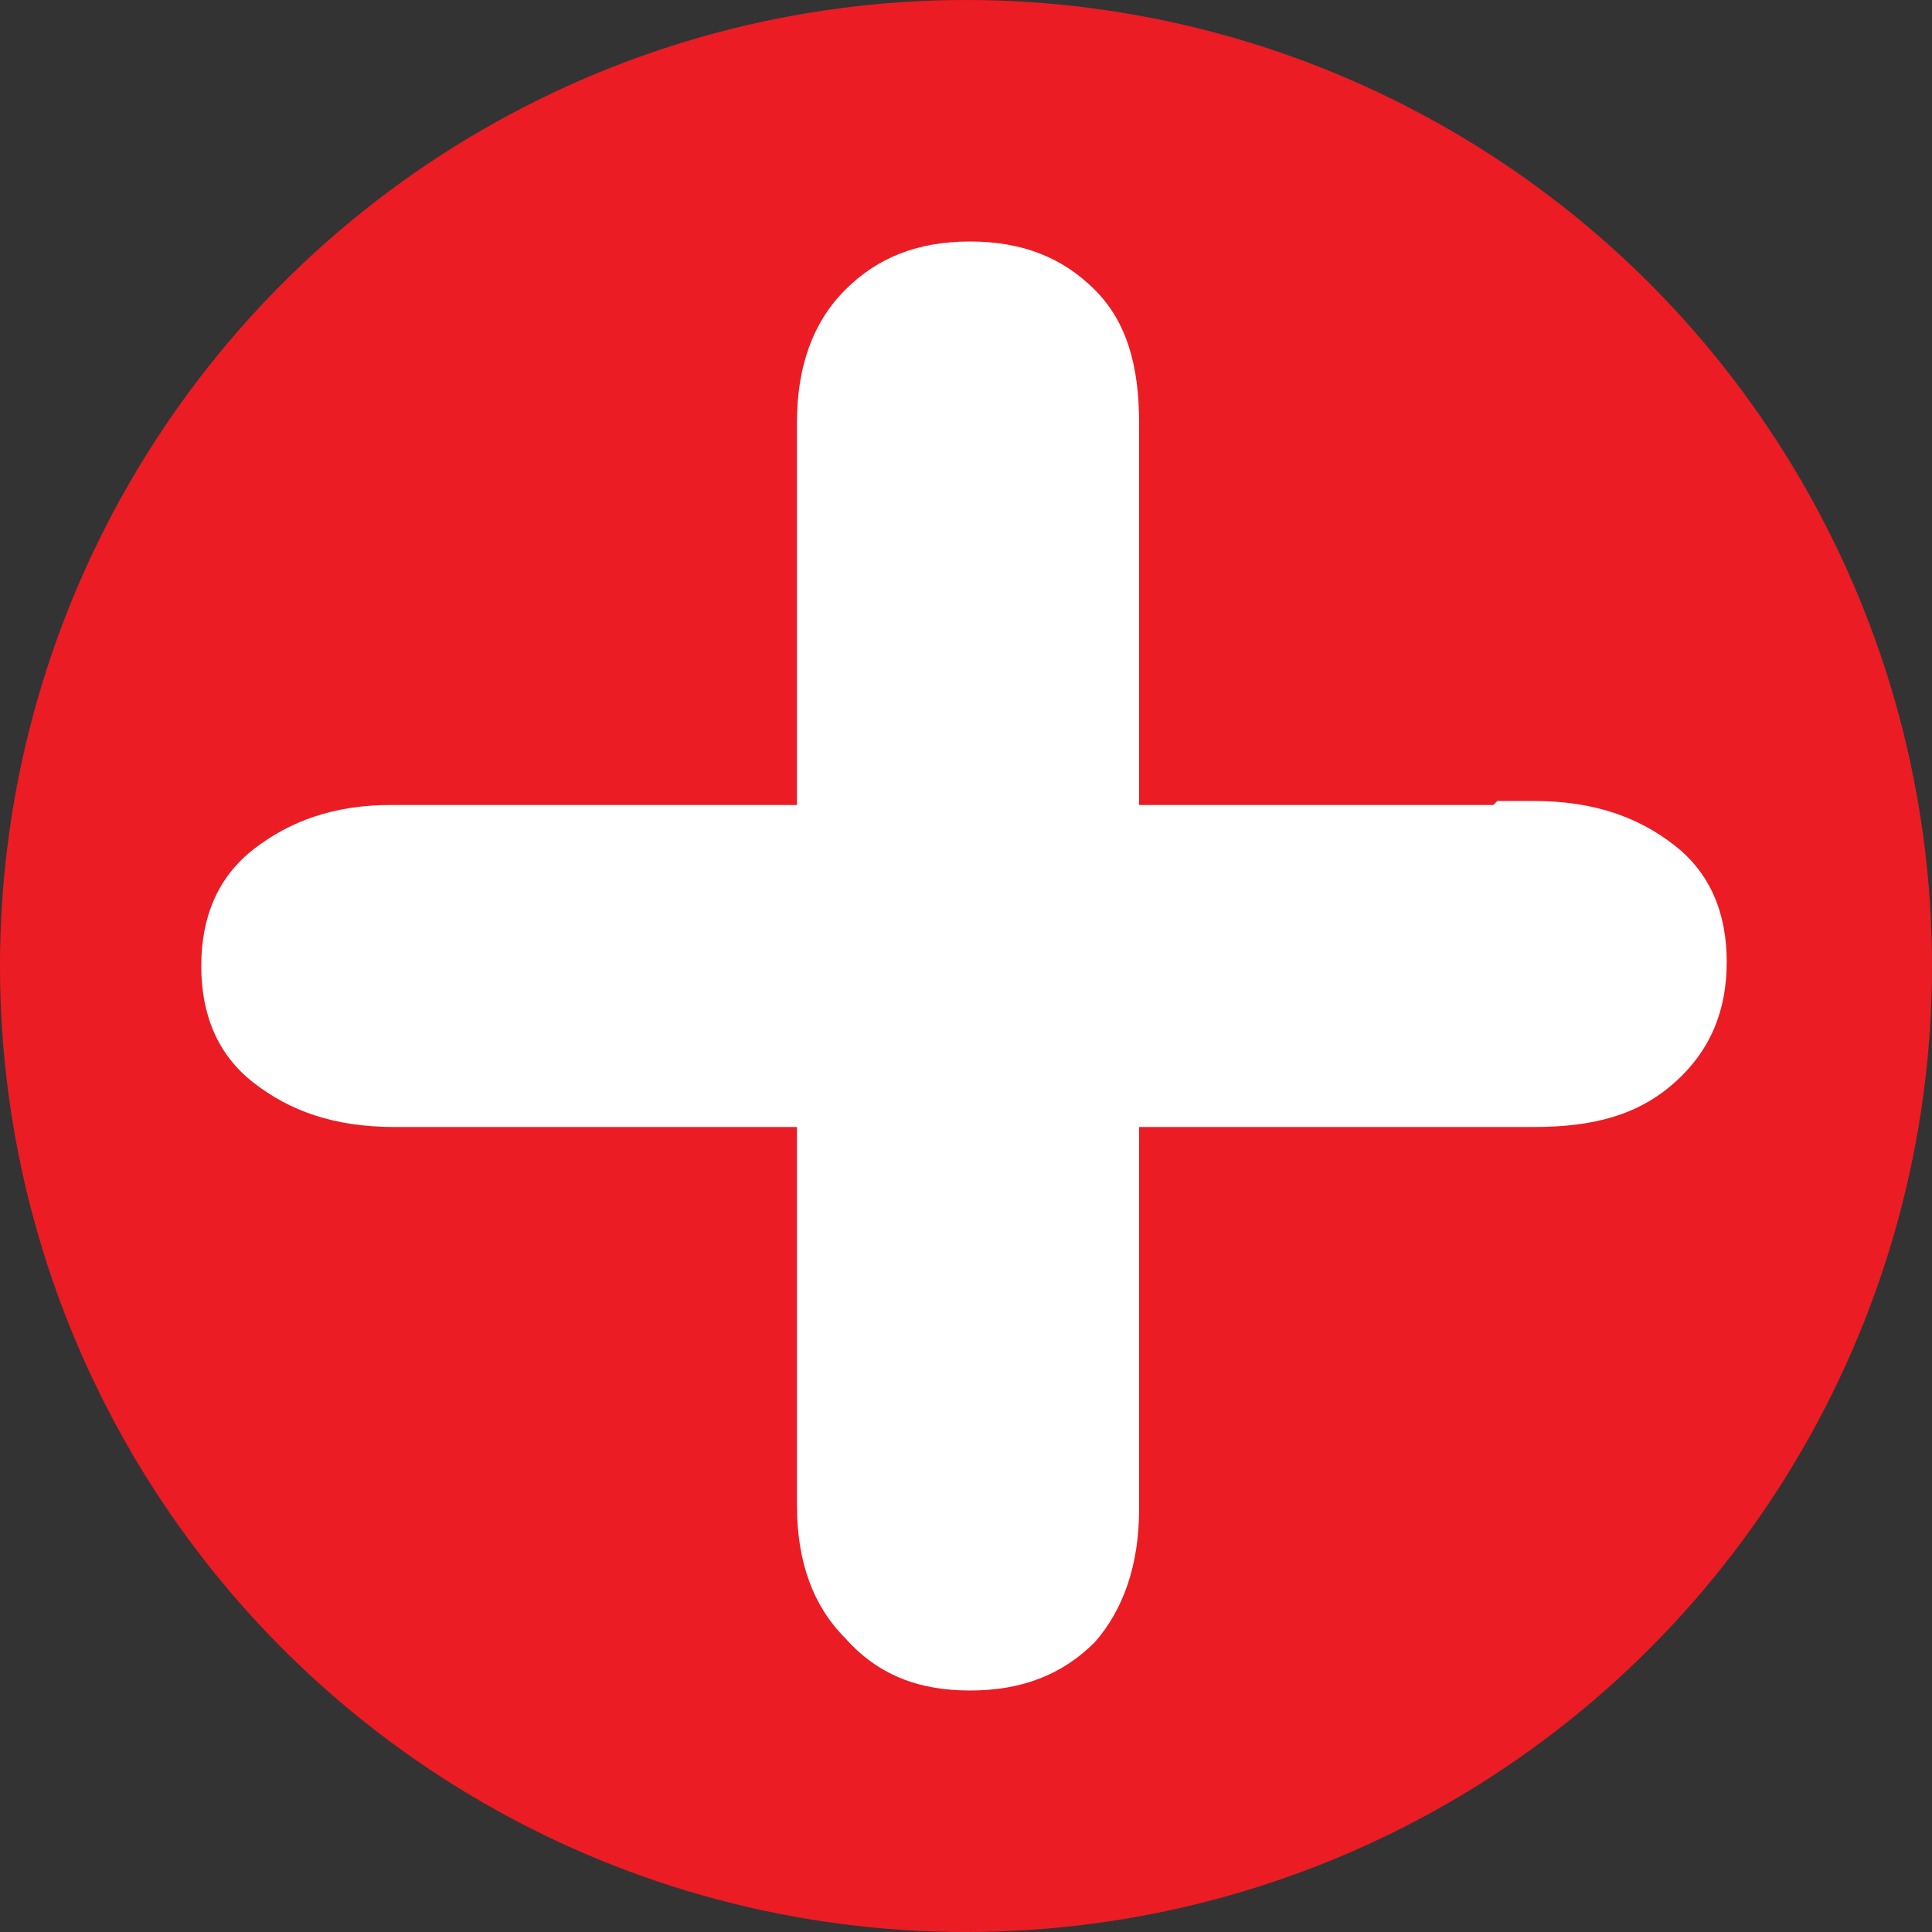 <?xml version="1.0" encoding="UTF-8"?>
<svg xmlns="http://www.w3.org/2000/svg" version="1.1" viewBox="0 0 48 48">
  <rect x="0" y="0" width="48" height="48" fill="#333333" stroke="none"/>
  <defs>
    <style>
      .cls-1 {
        fill: #fff;
      }

      .cls-2 {
        fill: #ec1c24;
      }
    </style>
  </defs>
  <!-- Generator: Adobe Illustrator 28.7.1, SVG Export Plug-In . SVG Version: 1.2.0 Build 142)  -->
  <g>
    <g id="Layer_2">
      <g>
        <circle class="cls-2" cx="24" cy="24" r="24"/>
        <g>
          <path class="cls-1" d="M28.3,36.6v.9c0,1.4-.4,2.5-1.1,3.3-.8.8-1.8,1.2-3.1,1.2s-2.3-.4-3.1-1.3c-.8-.8-1.2-1.9-1.2-3.3V10.5c0-1.4.4-2.5,1.2-3.3.8-.8,1.8-1.2,3.1-1.2s2.3.4,3.1,1.2c.8.8,1.1,1.9,1.1,3.3v26.1Z"/>
          <path class="cls-1" d="M37.2,19.9h.9c1.5,0,2.6.4,3.5,1.1.9.7,1.3,1.7,1.3,2.9s-.4,2.2-1.3,3-2,1.1-3.5,1.1H9.8c-1.5,0-2.6-.4-3.5-1.1-.9-.7-1.3-1.7-1.3-2.9s.4-2.2,1.3-2.9c.9-.7,2-1.1,3.4-1.1h27.4Z"/>
        </g>
      </g>
    </g>
  </g>
</svg>